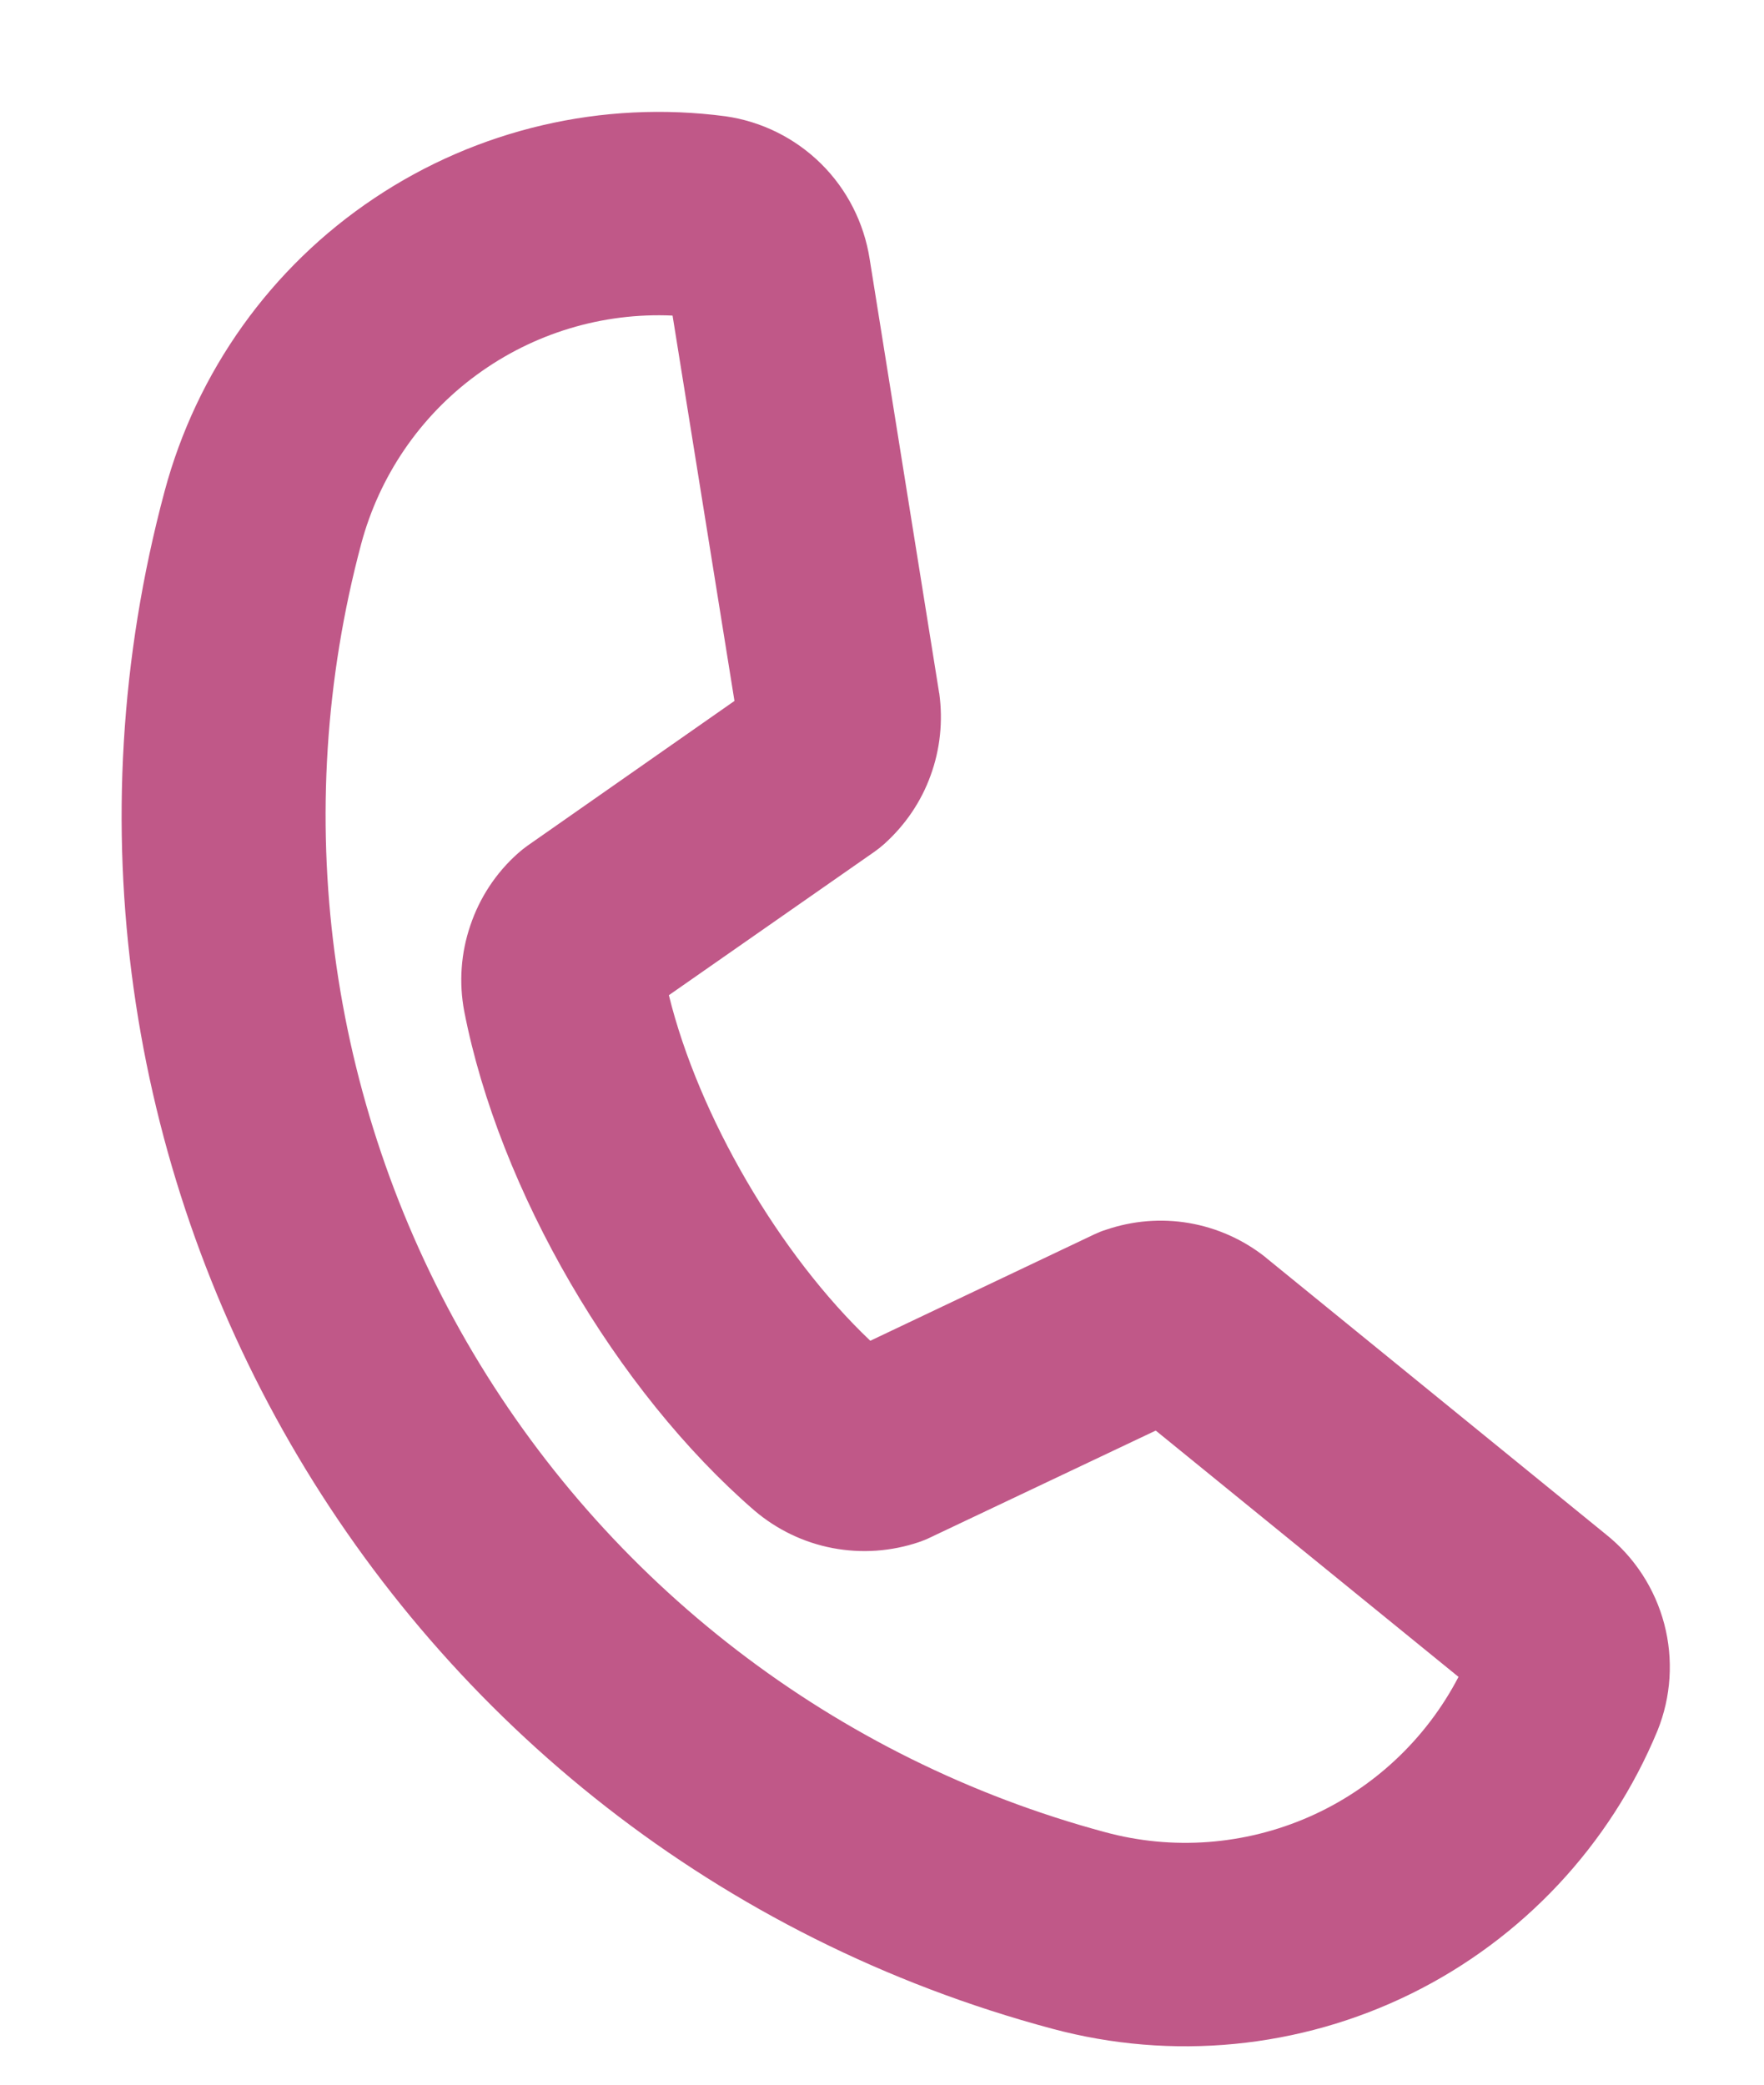 <svg width="11" height="13" viewBox="0 0 11 13" fill="none" xmlns="http://www.w3.org/2000/svg">
<path d="M10.015 9.569L7.898 7.846L7.89 7.839C7.752 7.73 7.589 7.657 7.415 7.627C7.241 7.597 7.063 7.612 6.896 7.669C6.872 7.676 6.849 7.686 6.827 7.696L5.427 8.361C4.86 7.823 4.356 6.959 4.171 6.206L5.455 5.31C5.476 5.295 5.495 5.28 5.514 5.263C5.644 5.146 5.744 5 5.803 4.836C5.863 4.672 5.881 4.496 5.857 4.323C5.856 4.32 5.855 4.317 5.855 4.313L5.423 1.615C5.388 1.39 5.282 1.181 5.12 1.021C4.958 0.861 4.749 0.757 4.523 0.725C3.756 0.624 2.978 0.805 2.334 1.236C1.69 1.666 1.226 2.317 1.026 3.065C-0.091 7.234 2.392 11.534 6.561 12.651C7.309 12.852 8.104 12.775 8.799 12.433C9.493 12.091 10.04 11.508 10.336 10.792C10.421 10.581 10.436 10.348 10.378 10.127C10.32 9.907 10.193 9.711 10.015 9.569ZM6.89 11.425C5.211 10.973 3.78 9.874 2.91 8.368C2.041 6.862 1.804 5.073 2.252 3.393C2.365 2.97 2.618 2.597 2.972 2.338C3.325 2.079 3.756 1.948 4.194 1.968L4.58 4.371L3.289 5.274C3.268 5.289 3.248 5.305 3.229 5.322C3.093 5.443 2.991 5.598 2.933 5.771C2.874 5.943 2.861 6.128 2.895 6.307C3.112 7.421 3.84 8.672 4.706 9.421C4.845 9.539 5.013 9.62 5.193 9.654C5.373 9.688 5.558 9.675 5.732 9.616C5.755 9.608 5.778 9.599 5.8 9.588L7.207 8.921L9.095 10.457C8.893 10.845 8.564 11.154 8.163 11.33C7.762 11.506 7.312 11.54 6.89 11.425Z" fill="#C05888"/>
</svg>
